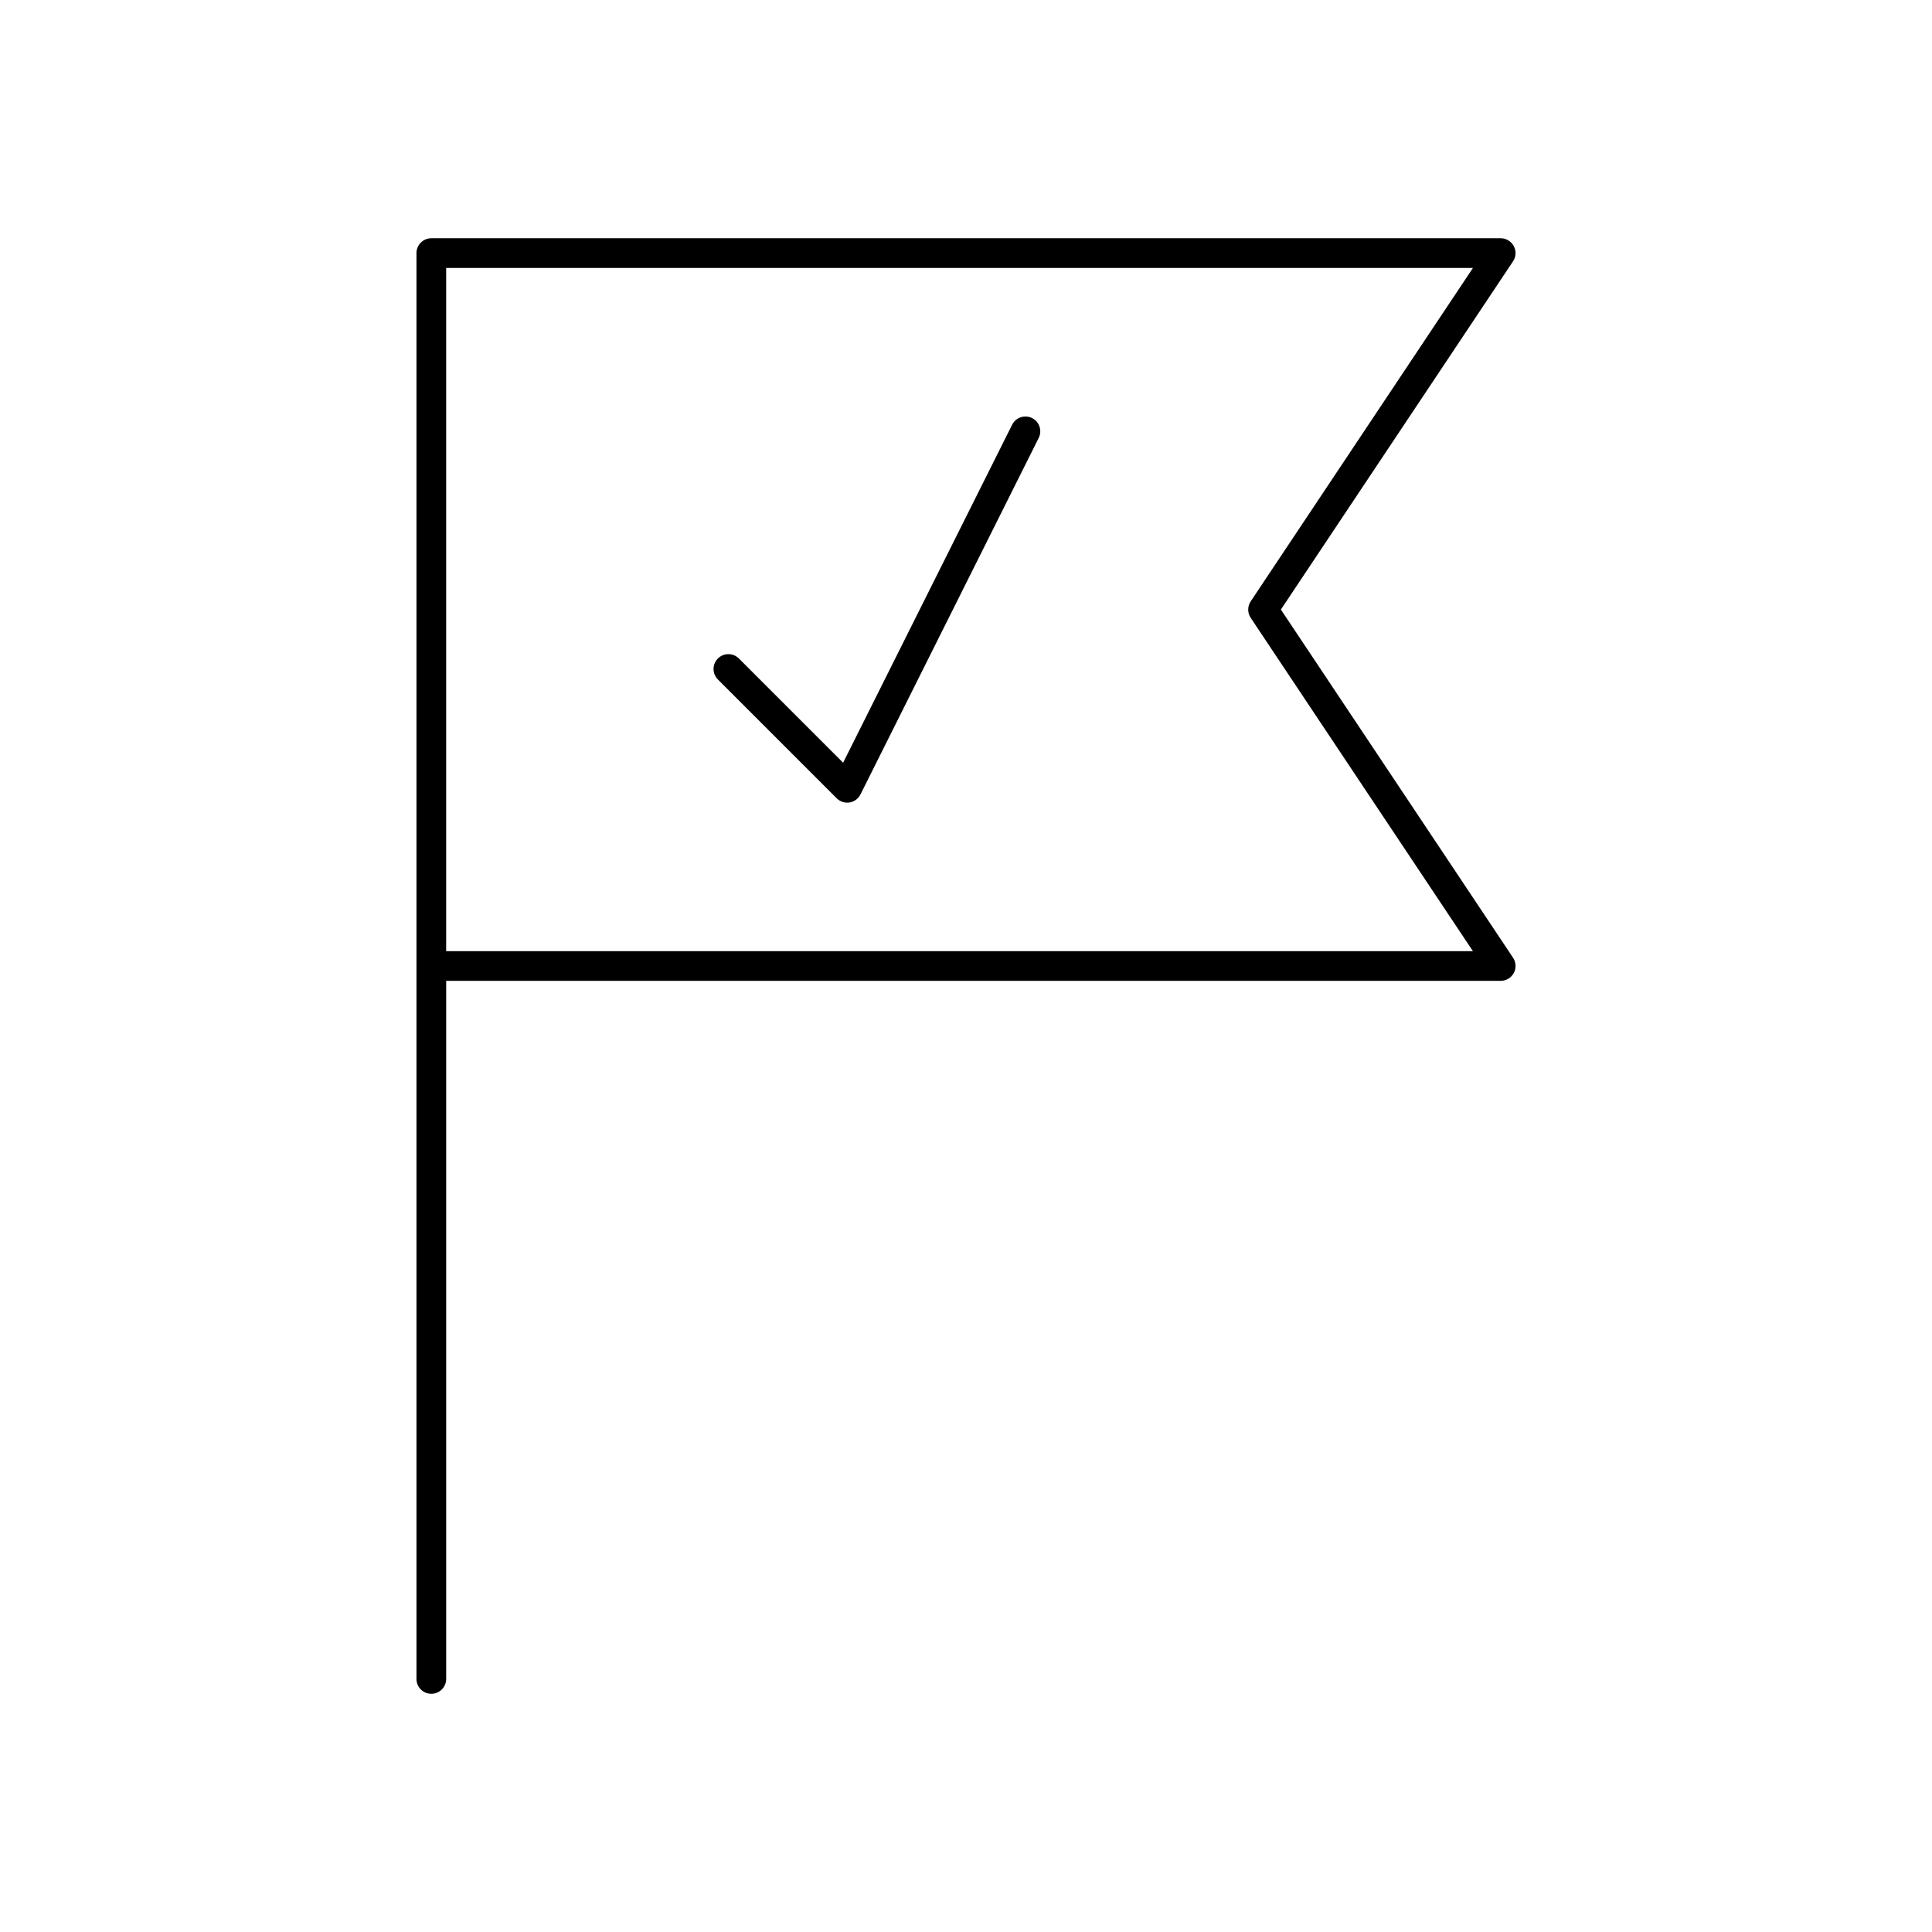 <?xml version="1.0" encoding="UTF-8"?>
<!-- The Best Svg Icon site in the world: iconSvg.co, Visit us! https://iconsvg.co -->
<svg fill="#000000" width="800px" height="800px" version="1.1" viewBox="144 144 512 512" xmlns="http://www.w3.org/2000/svg">
 <g>
  <path d="m483.45 305.54 61.52-92.285c0.812-1.203 0.883-2.762 0.188-4.039-0.676-1.273-2.004-2.078-3.461-2.078h-283.39c-2.172 0-3.938 1.762-3.938 3.938v377.86c0 2.172 1.762 3.938 3.938 3.938 2.172 0 3.938-1.762 3.938-3.938v-185h279.46c1.457 0 2.785-0.805 3.465-2.078 0.691-1.281 0.613-2.832-0.188-4.039zm-221.21 90.527v-181.05h272.1l-58.891 88.348c-0.883 1.324-0.883 3.047 0 4.367l58.891 88.34z"/>
  <path d="m417.51 254.79c-1.945-0.961-4.297-0.18-5.281 1.762l-44.793 89.574-27.621-27.621c-1.535-1.535-4.031-1.535-5.566 0s-1.535 4.031 0 5.566l31.488 31.488c0.738 0.738 1.746 1.148 2.777 1.148 0.203 0 0.418-0.016 0.629-0.047 1.25-0.203 2.32-0.992 2.891-2.125l47.23-94.465c0.969-1.945 0.188-4.316-1.754-5.281z"/>
 </g>
</svg>